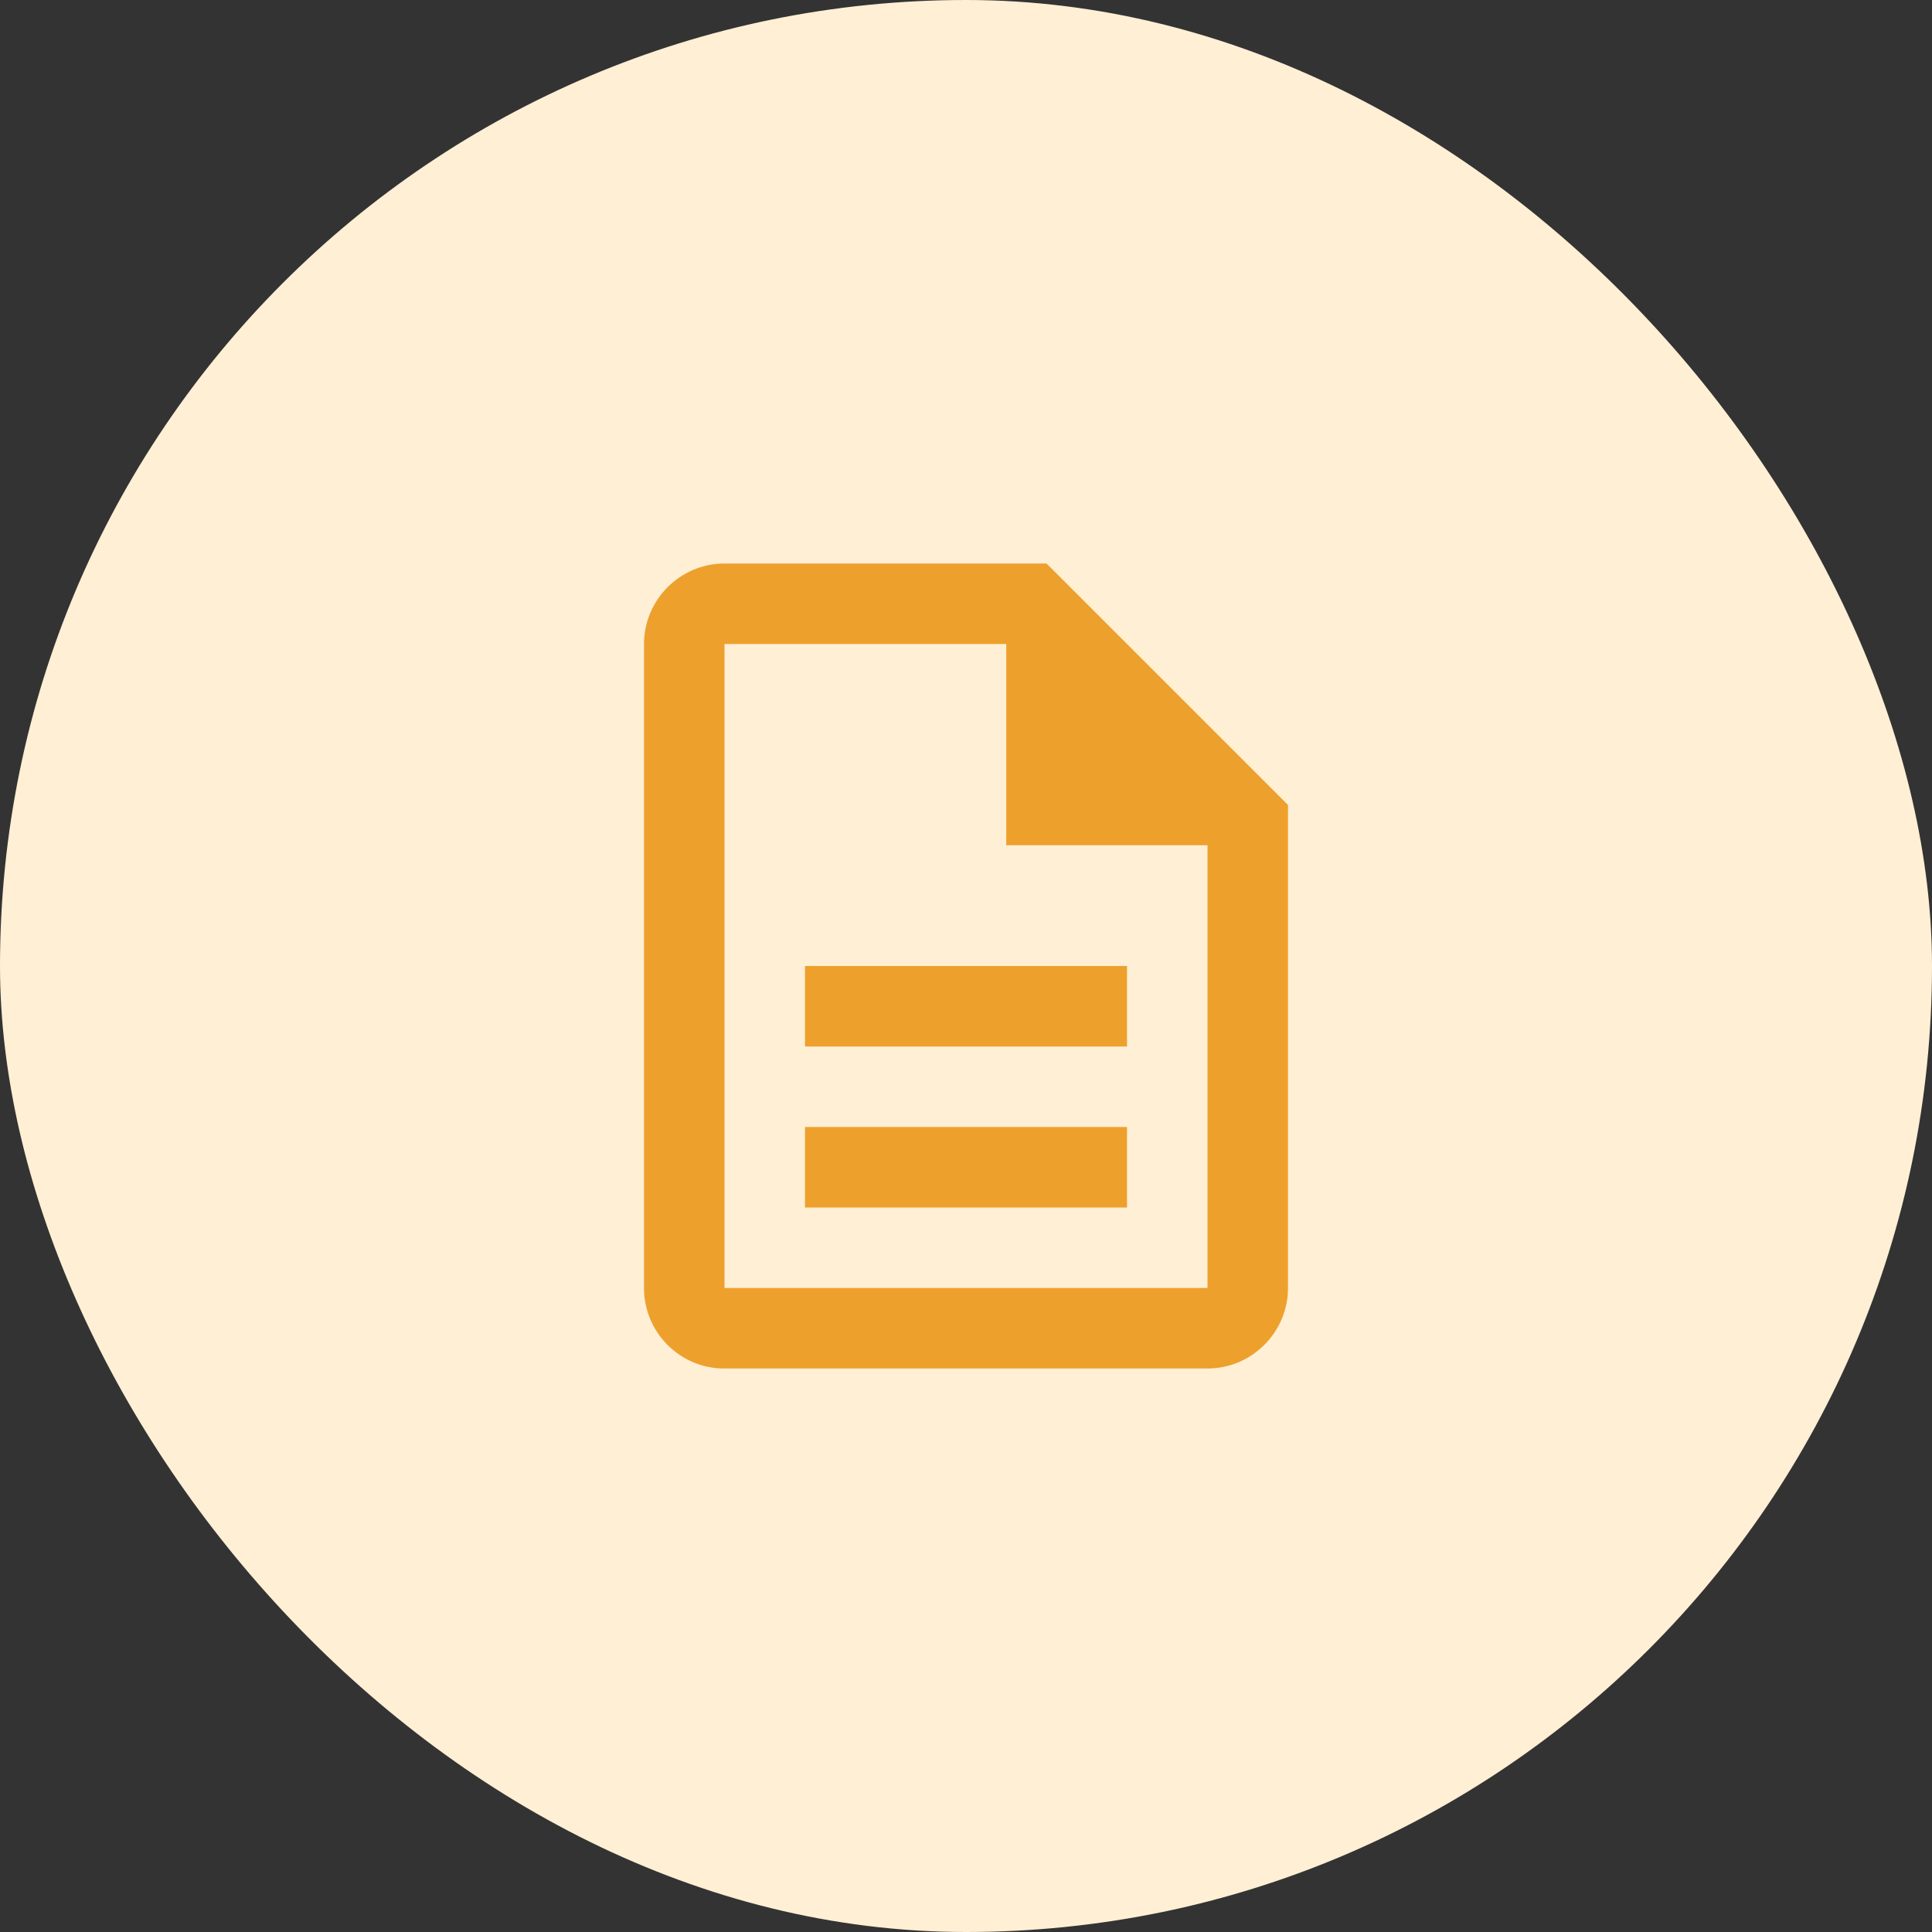 <svg width="48" height="48" viewBox="0 0 48 48" fill="none" xmlns="http://www.w3.org/2000/svg">
<rect x="0" y="0" width="48" height="48" fill="#333333" stroke="none"/>
<rect width="48" height="48" rx="24" fill="#FFEFD5"/>
<path d="M20 28H28V30H20V28ZM20 24H28V26H20V24ZM26 14H18C16.9 14 16 14.9 16 16V32C16 33.1 16.89 34 17.99 34H30C31.1 34 32 33.1 32 32V20L26 14ZM30 32H18V16H25V21H30V32Z" fill="#EEA02D"/>
</svg>
